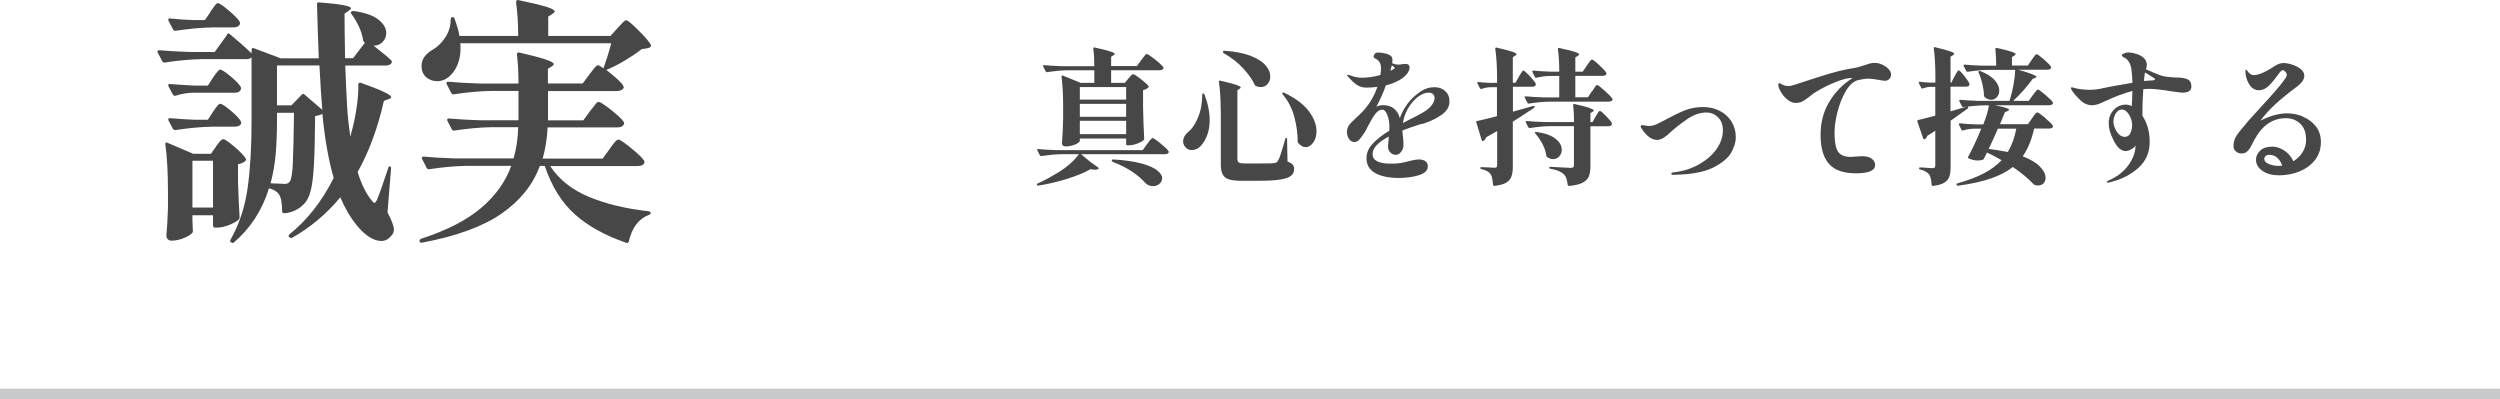 <?xml version="1.0" encoding="UTF-8"?>
<svg id="_レイヤー_2" data-name="レイヤー 2" xmlns="http://www.w3.org/2000/svg" viewBox="0 0 238 38">
  <defs>
    <style>
      .cls-1 {
        fill: none;
        stroke: #c8c9ca;
        stroke-miterlimit: 10;
      }

      .cls-2 {
        fill: #474747;
        stroke-width: 0px;
      }
    </style>
  </defs>
  <g id="_レイヤー_1-2" data-name="レイヤー 1">
    <g>
      <g>
        <g>
          <path class="cls-2" d="m21.6,3.29c.07-.12.16-.13.27-.05.75.62,1.45,1.23,2.08,1.84v-.34c0-.06.02-.11.06-.15.04-.03.09-.03.16,0l2.55.96h3.63c-.05-1.16-.11-2.88-.17-5.15,0-.15.07-.2.22-.17,2.01.15,3.02.34,3.02.56,0,.05-.07.12-.2.22l-.42.29c0,.96.02,2.38.05,4.24h.76l1.13-1.47-.02-.02c-.08-.05-.13-.12-.15-.22-.07-.43-.2-.86-.4-1.3-.21-.44-.44-.83-.7-1.18-.08-.1-.09-.18-.02-.25.08-.05.16-.06.25-.05,1.05.15,1.82.42,2.32.81.5.39.75.82.75,1.28,0,.33-.12.61-.34.85-.23.24-.51.36-.86.36l.61.49c.15.12.31.25.49.39.18.15.37.31.56.49.08.12.1.21.05.27-.1.16-.29.25-.59.25h-3.82c.05,1.46.11,2.71.17,3.78s.17,2.06.32,2.99l.02-.07.05-.25c.21-.72.38-1.51.51-2.37s.19-1.61.17-2.27c0-.08.02-.13.07-.16.05-.02.11-.03.17-.01,1.93.69,2.89,1.14,2.89,1.35,0,.08-.07.15-.22.2l-.47.17c-.59,2.6-1.42,4.85-2.5,6.77.34,1.13.78,2.02,1.3,2.67.13.18.23.27.29.27.08,0,.17-.12.27-.34.21-.49.56-1.48,1.05-2.97.02-.11.07-.17.17-.17.07.02.1.09.1.22l-.34,4.17c.41.77.61,1.32.61,1.64,0,.23-.09.43-.27.61-.26.31-.57.47-.93.47-.39,0-.8-.15-1.23-.44-.42-.29-.79-.65-1.1-1.05-.62-.75-1.14-1.64-1.57-2.67-1.31,1.58-2.84,2.87-4.58,3.85-.1.05-.19.03-.27-.05-.1-.1-.1-.19,0-.27,1.68-1.34,3.09-3.13,4.22-5.37-.49-1.68-.85-3.72-1.08-6.11-.15.1-.38.17-.69.22-.02,1.98-.05,3.51-.11,4.6-.06,1.09-.16,1.92-.31,2.5-.15.58-.37,1.01-.66,1.29-.52.52-1.14.81-1.86.86-.13,0-.2-.07-.2-.2,0-.8-.11-1.34-.32-1.62-.16-.25-.47-.43-.93-.56-.64,2.08-1.75,3.79-3.33,5.15-.07.07-.16.07-.27,0-.12-.05-.13-.14-.05-.27.83-1.49,1.37-3.13,1.62-4.93.25-1.8.37-3.92.37-6.38v-6.03c-.11.12-.29.17-.51.17h-4.24c-1.05.02-2.22.12-3.51.32h-.07c-.07,0-.12-.04-.17-.12l-.44-.83s-.02-.05-.02-.1c0-.08.07-.12.2-.12.88.08,1.87.14,2.97.17h2.28l1.18-1.64Zm-1.03,10.64c.05-.07.12-.16.22-.29.1-.13.18-.23.26-.29.07-.06.14-.1.21-.1.15,0,.51.25,1.08.74s.92.86,1.05,1.1c.05.06.04.14-.02.22-.16.16-.4.27-.71.32v1.77c.05,1.44.1,2.53.15,3.26,0,.1-.03.18-.1.25-.16.16-.46.33-.88.5-.43.17-.81.26-1.15.26h-.2c-.13,0-.2-.07-.2-.2v-.98h-1.96v.54c.02.21.02.38.02.52s0,.24.02.32c.02.08,0,.16-.02.25-.13.18-.4.36-.8.53s-.81.26-1.21.26c-.16,0-.29-.05-.37-.15-.08-.1-.12-.21-.12-.34.07-.69.11-1.55.15-2.6v-1.57c0-1.8-.08-3.3-.25-4.51v-.05c0-.11.06-.15.2-.1l2.45,1.05h1.69l.49-.69Zm-.54-12.82c.08-.1.17-.22.27-.37.1-.15.18-.26.25-.33.07-.07.13-.11.2-.11.13,0,.48.24,1.04.71.56.47.91.83,1.04,1.08l.02.1c0,.13-.06.23-.18.31-.12.07-.27.11-.45.11h-1.99c-1.05.02-2.21.12-3.51.32h-.07c-.07,0-.12-.04-.17-.12l-.44-.83-.02-.1c0-.11.06-.15.2-.12.72.08,1.44.13,2.16.15h1.13l.54-.79Zm-1.74,7.72c-.54.02-1.07.11-1.59.29h-.07c-.07,0-.12-.04-.17-.12l-.42-.78s-.02-.07-.02-.12c0-.08.06-.12.17-.1.79.06,1.57.11,2.35.15h1.25l.49-.76c.05-.08.13-.19.23-.33.11-.14.19-.24.26-.32.07-.07.13-.11.2-.11.15,0,.48.22,1.01.66.52.44.84.78.96,1.03.02.08,0,.16-.02.22-.1.2-.29.29-.59.29h-4.02Zm1.99,1.81c.05-.08.13-.19.23-.33.11-.14.19-.25.26-.32.07-.07.13-.11.2-.11.15,0,.48.22,1.01.66.52.44.84.79.96,1.03l.02.1c0,.13-.06.23-.18.29-.12.07-.27.1-.45.1h-2.11c-1.05.02-2.21.12-3.51.32h-.05c-.08,0-.15-.04-.2-.12l-.42-.79s-.02-.07-.02-.12c0-.08.06-.11.17-.1.79.07,1.57.12,2.35.15h1.25l.49-.76Zm-1.96,4.66v4.46h1.96v-4.46h-1.96Zm8.68,2.21c.23,0,.38-.03.47-.1.03-.03.08-.09.15-.17.13-.24.22-.82.26-1.73.04-.91.08-2.5.11-4.77h-1.62v.73c0,1.13-.04,2.18-.12,3.15-.08.97-.25,1.92-.49,2.83l1.25.05Zm1.99-8.51l1.69,1.45c-.08-.92-.17-2.32-.27-4.22h-4.04v3.8h1.37l.98-1.01c.1-.1.19-.11.27-.03Z"/>
          <path class="cls-2" d="m52.37,15.8c.85,1.29,2.08,2.27,3.69,2.94,1.61.67,3.5,1.13,5.68,1.37.13.03.2.08.2.15,0,.12-.06.18-.17.2-.96.36-1.6,1.2-1.91,2.53-.03.13-.11.17-.25.12-2.01-.69-3.64-1.59-4.89-2.71-1.25-1.12-2.2-2.65-2.86-4.6h-.47c-.65,1.78-1.86,3.29-3.62,4.52-1.76,1.23-4.29,2.16-7.59,2.78h-.07c-.1,0-.16-.04-.17-.12v-.05c0-.08.05-.15.15-.2,2.45-.8,4.36-1.78,5.72-2.94,1.36-1.16,2.32-2.49,2.86-4h-4.29c-1.05.02-2.21.12-3.51.32h-.05c-.08,0-.15-.04-.2-.12l-.44-.86-.02-.1c0-.08.06-.12.17-.12.88.08,1.87.14,2.97.17h5.59c.28-.96.42-1.95.44-2.97h-2.57c-1.05.02-2.21.12-3.51.32h-.07c-.07,0-.12-.04-.17-.12l-.42-.81s-.02-.05-.02-.1c0-.08.06-.12.17-.12.9.08,1.9.14,2.99.17h3.63v-2.79h-2.65c-1.05.02-2.21.12-3.51.32h-.07c-.07,0-.12-.04-.17-.12l-.44-.86s-.02-.05-.02-.1c0-.08.06-.12.17-.12.9.08,1.9.14,2.99.17h3.7c0-1.03-.05-1.95-.15-2.75,0-.16.07-.23.22-.2,1.26.29,2.12.52,2.59.69.47.16.7.3.7.42,0,.05-.06.12-.17.2l-.39.24v1.4h3.31l.64-.86c.07-.08.16-.21.29-.38s.24-.3.32-.38c.08-.08.16-.12.22-.12s.24.1.51.29c.26-.72.51-1.51.74-2.38h-14.37c.07.8-.03,1.49-.28,2.07-.25.58-.6,1.01-1.04,1.29-.26.16-.56.25-.88.25-.41,0-.76-.13-1.05-.38s-.44-.62-.44-1.09c0-.34.11-.64.32-.91.21-.26.48-.48.81-.66.42-.25.8-.62,1.14-1.14.33-.51.5-1.07.5-1.65,0-.18.06-.27.17-.27s.18.05.2.15c.21.56.37,1.1.47,1.64h5.59c0-1.14-.07-2.21-.2-3.21,0-.16.07-.23.22-.2,1.32.28,2.23.5,2.72.66.49.16.74.3.74.42,0,.06-.07.14-.2.22l-.42.27v1.84h5.93l.66-.73c.08-.08.18-.19.31-.33.12-.14.22-.24.31-.32s.16-.11.22-.11c.13,0,.51.31,1.14.94.63.63,1.03,1.09,1.19,1.38.05.1.03.18-.07.25-.13.08-.39.14-.78.17-.43.34-.96.7-1.59,1.08-.64.38-1.23.68-1.79.91.34.26.68.54,1,.83s.53.52.61.69l.05.1c0,.11-.07.21-.2.28s-.28.11-.44.11h-6.57v2.79h3.36l.64-.88c.08-.1.18-.23.31-.39.12-.16.22-.29.29-.37.07-.08.14-.12.21-.12.15,0,.55.26,1.2.77.65.52,1.05.89,1.2,1.14.05.08.05.16,0,.25-.1.18-.3.27-.61.27h-6.64c-.05,1.06-.21,2.05-.47,2.97h5.71l.66-.91c.07-.1.16-.23.29-.4s.24-.3.32-.38c.08-.08.16-.12.22-.12.15,0,.56.27,1.23.82.67.55,1.08.94,1.23,1.19.03.08.04.16.02.22-.1.2-.31.29-.64.29h-8.31Z"/>
        </g>
        <g>
          <path class="cls-2" d="m110.48,13.66c.43.34.69.59.77.74.03.05.03.09,0,.14-.06.09-.17.14-.35.14h-7.98l.84.7.78.56c.08.07.08.12.01.15-.08.05-.18.07-.31.07s-.27-.02-.41-.06c-.6.34-1.35.65-2.25.93-.91.28-1.82.5-2.74.64h-.03s-.07-.02-.1-.07v-.03s.01-.08.07-.1c.62-.27,1.29-.64,2.02-1.09.38-.23.74-.5,1.08-.8.34-.3.61-.6.83-.9h-1.57c-.6,0-1.27.07-2,.18h-.04s-.07-.02-.1-.07l-.25-.47s-.01-.03-.01-.06c0-.05.04-.07.11-.07.5.05,1.07.08,1.69.1h8.25l.41-.57c.06-.07.12-.15.18-.24s.13-.16.19-.23c.06-.07.11-.11.15-.11.08,0,.34.17.77.52Zm-8.79-6.97c-.6,0-1.26.07-2,.18h-.04s-.07-.02-.1-.07l-.24-.47s-.01-.03-.01-.06c0-.05.03-.07.1-.07.51.05,1.08.08,1.71.1h3.07c0-.65-.03-1.21-.1-1.67,0-.09.04-.13.13-.11.73.16,1.23.29,1.5.38.28.09.41.17.41.24,0,.03-.03.07-.1.11l-.24.15v.89h2.45l.42-.57s.1-.13.18-.24.15-.2.21-.26c.06-.05.1-.08.14-.08.08,0,.34.17.78.52.43.34.69.59.78.74.02.04.03.06.03.07,0,.07-.04.12-.12.16-.08.04-.17.06-.26.06h-4.61v1.2h1.3l.35-.42s.08-.1.15-.17c.07-.08.13-.14.17-.18.05-.04.09-.06.13-.06.08,0,.32.15.72.46.4.31.65.54.75.69.03.04.02.08-.03.13-.14.12-.31.2-.5.24v1.6c.02,1.12.06,2.13.11,3.02,0,.06-.02.1-.06.14-.11.11-.31.22-.6.33-.29.11-.55.16-.78.16h-.17c-.08,0-.11-.04-.11-.11v-.53h-4.41v.22c0,.06-.07.13-.2.22-.13.09-.31.16-.52.22s-.42.09-.63.09c-.11,0-.2-.03-.26-.08s-.09-.12-.09-.2c.06-.76.09-1.54.11-2.32v-1.32c0-1.01-.05-1.91-.15-2.72v-.03s0-.06.03-.08c.02-.01.05,0,.08,0l1.71.7h1.3v-1.2h-2.48Zm5.52,2.79v-1.19h-4.41v1.19h4.41Zm-4.41,1.64h4.41v-1.23h-4.41v1.23Zm0,1.65h4.41v-1.27h-4.41v1.27Zm3.04,2.52c0-.07.05-.11.14-.11,1.12.06,2.03.2,2.72.39.7.2,1.19.42,1.49.67.3.25.45.49.45.73,0,.21-.09.38-.26.53s-.38.22-.62.22c-.27,0-.5-.09-.7-.28-.32-.37-.74-.73-1.27-1.09s-1.16-.67-1.88-.95c-.05-.03-.07-.06-.07-.11Z"/>
          <path class="cls-2" d="m114.53,8.9c.06,0,.1.03.13.08.34.88.5,1.7.5,2.46,0,.53-.08,1-.23,1.41-.15.41-.35.75-.59,1.01-.12.14-.26.25-.41.32-.15.07-.31.11-.46.11-.3,0-.53-.12-.7-.38-.09-.15-.14-.3-.14-.46,0-.29.14-.56.42-.83.38-.28.71-.75.99-1.41s.41-1.38.41-2.15c0-.12.03-.18.08-.18Zm1.68,1.62c0-1.06-.06-1.97-.17-2.73,0-.09.04-.13.13-.11.74.17,1.25.3,1.53.4.28.1.42.18.42.25,0,.03-.03.06-.1.11l-.22.15v6.55c0,.16.05.27.14.33.09.06.28.09.56.09h1.51c.67,0,1.08,0,1.23-.03.11,0,.2-.03.26-.06s.12-.09.17-.18c.08-.13.18-.36.28-.68s.24-.78.41-1.38c0-.07.04-.1.1-.1.05,0,.07.04.07.11l.04,2.14c.24.09.41.2.5.3.09.11.13.24.13.41,0,.27-.1.48-.29.64-.19.16-.53.28-1.01.36-.49.08-1.17.12-2.04.12h-1.64c-.52,0-.93-.04-1.21-.13-.29-.09-.49-.24-.61-.47-.12-.22-.18-.55-.18-.99v-5.11Zm.22-5.57c0-.08.04-.12.13-.12,1.04.07,1.88.24,2.53.5s1.12.56,1.41.91c.29.34.43.69.43,1.04,0,.29-.09.53-.26.72s-.38.29-.64.29c-.19,0-.35-.04-.49-.12-.02,0-.05-.03-.08-.07-.21-.49-.58-1.01-1.09-1.57-.51-.56-1.14-1.05-1.88-1.47-.04-.03-.06-.06-.06-.1Zm5.66,3.88s.08-.04.14-.01c1.08.51,1.87,1.1,2.36,1.75.49.65.74,1.29.74,1.92,0,.43-.1.79-.31,1.08-.21.29-.45.44-.73.44-.24,0-.48-.14-.71-.41-.03-.05-.04-.08-.04-.11,0-.76-.1-1.54-.32-2.36-.22-.82-.59-1.53-1.11-2.15-.05-.05-.05-.1-.01-.14Z"/>
          <path class="cls-2" d="m135.32,11.79c-.88.29-1.48.5-1.81.63,0,.17.02.39.06.67.03.21.04.45.04.74,0,.21-.08.42-.22.62-.15.2-.32.29-.52.29s-.37-.08-.51-.23c-.15-.15-.22-.34-.22-.55,0-.12.03-.44.08-.96-1.04.54-1.55,1.1-1.55,1.67,0,.61.58.91,1.74.91.36,0,.67-.02.92-.06.25-.04.54-.1.85-.19.37-.1.68-.15.91-.15.25,0,.46.05.61.17.15.11.23.27.23.48,0,.39-.28.67-.85.85-.56.17-1.2.26-1.9.26-.94,0-1.69-.15-2.25-.46-.56-.31-.84-.78-.84-1.43,0-.48.19-.94.58-1.36.39-.42.92-.84,1.59-1.25,0-.09.01-.24.01-.43,0-.38-.07-.74-.2-1.07-.13-.33-.28-.5-.46-.5-.26,0-.5.15-.71.44-.21.29-.45.69-.71,1.2-.09.21-.18.38-.27.51-.21.33-.39.56-.52.71-.13.14-.29.22-.46.22-.21,0-.38-.1-.51-.29-.14-.19-.2-.41-.2-.67,0-.23.06-.43.17-.6.11-.17.3-.37.57-.62.49-.44.87-.82,1.12-1.15.45-.57.79-1.21,1.04-1.92-.39.05-.74.07-1.04.07-.35,0-.67-.09-.93-.27s-.55-.45-.85-.8c-.04-.04-.06-.07-.06-.11,0-.03.02-.04.06-.04.05,0,.11.01.2.04.38.16.77.24,1.15.24.21,0,.48-.02.8-.06.32-.04.63-.11.95-.2.04-.2.06-.42.06-.66,0-.41-.16-.71-.49-.88-.02,0-.05-.03-.09-.05-.04-.02-.07-.04-.09-.07s-.03-.05-.03-.09c0-.1.05-.19.11-.27.07-.08.16-.12.28-.12.22,0,.46.03.7.08.24.06.42.14.55.24.1.09.15.23.15.42,0,.05,0,.14-.03.27.2.09.4.14.6.14.12,0,.24-.01.35-.04.15-.02.26-.03.34-.03.1,0,.19.03.26.08.07.06.11.14.11.24,0,.21-.08.43-.25.64-.17.21-.42.42-.74.6-.38.21-.81.38-1.27.49-.21.63-.51,1.31-.9,2.03.21-.1.41-.15.62-.15.84,0,1.38.41,1.61,1.23.24-.65.58-1.22,1.02-1.71.28-.31.62-.59,1.01-.85.4-.26.82-.38,1.27-.38.42,0,.76.12,1.03.37s.4.57.4.97c0,.49-.22.9-.67,1.23-.45.34-.98.61-1.61.83l-.38.12Zm-2.98-5.04c.15-.07.26-.13.34-.18.07-.04.1-.08.1-.11,0-.03-.04-.07-.11-.12-.02-.02-.08-.06-.17-.11l-.15.53Zm1.23,4.96l.18-.1.56-.29c.52-.26.9-.46,1.12-.59.37-.21.66-.44.85-.69s.29-.48.29-.7c0-.16-.05-.29-.15-.38-.1-.09-.24-.14-.41-.14-.23,0-.48.07-.75.22-.27.15-.53.38-.78.67-.5.58-.8,1.24-.92,1.99Z"/>
          <path class="cls-2" d="m144.6,7.3c.05-.07.1-.16.16-.27.06-.1.11-.18.15-.23s.08-.08.12-.08c.07,0,.27.17.59.51s.51.58.59.74c0,.05,0,.09-.01.14-.06.1-.17.15-.34.15h-1.83v2.37l1.93-.54s.07,0,.09,0,.04.02.05.04v.03s-.02.07-.06.11c-.05.03-.1.06-.15.1-.06.04-.12.08-.2.13-.67.45-1.23.81-1.67,1.08v4.26c0,.4-.04.72-.13.96s-.25.44-.5.59c-.25.15-.63.25-1.12.31h-.03s-.08-.03-.1-.1c-.03-.26-.06-.47-.08-.62-.03-.15-.08-.28-.15-.39-.14-.22-.43-.39-.88-.49-.07,0-.1-.05-.1-.11,0-.06.03-.08.08-.08l.73.03.53.03c.09,0,.16-.02.2-.05.04-.03.06-.1.06-.19v-3.26c-.29.18-.63.37-1.04.59-.05.14-.14.26-.27.35,0,0-.03.02-.06.02-.05,0-.08-.03-.1-.08l-.52-1.71c-.02-.07,0-.12.07-.12.31-.06.94-.21,1.9-.46v-2.76h-.57c-.31,0-.61.06-.91.17h-.04s-.07-.02-.1-.07l-.24-.46v-.06c-.01-.06.02-.09.1-.07.38.05.77.07,1.15.08h.62v-.52c0-1.06-.06-1.97-.17-2.73,0-.09.04-.13.13-.11.73.17,1.22.3,1.49.39.27.09.4.18.4.25,0,.04-.04.08-.11.12l-.24.15v2.44h.25l.32-.56Zm6.96,1.4c.06-.07.12-.17.19-.28.07-.11.13-.19.17-.25.05-.05.09-.08.13-.08.08,0,.31.18.71.54s.64.61.73.76c.02.04.03.06.03.07,0,.07-.04.12-.12.16-.08.04-.17.06-.26.06h-5.59c-.6,0-1.26.07-2,.18h-.04s-.07-.02-.1-.07l-.25-.49s-.01-.03-.01-.06c0-.05.03-.07.1-.07.51.05,1.08.08,1.71.1h1.48v-2.04h-.81c-.46,0-.91.06-1.36.17-.08.02-.12,0-.14-.06l-.25-.49s-.01-.03-.01-.06c0-.04.04-.07.11-.07.48.05,1.02.08,1.62.1h.84c0-.83-.04-1.54-.13-2.14,0-.09.04-.13.13-.11.74.16,1.24.28,1.5.37.26.09.39.17.39.24,0,.04-.04.08-.11.13l-.25.15v1.36h.71l.38-.57c.06-.07.12-.16.19-.27.07-.1.13-.18.17-.23.05-.05.09-.08.13-.08.08,0,.32.17.69.52.38.35.6.59.68.74.03.05.03.09,0,.14-.06.1-.17.15-.35.15h-2.6v2.04h1.2l.39-.59Zm.34,2.39c.04-.06.09-.13.15-.24.06-.1.11-.18.15-.22.04-.04.07-.07.11-.07.08,0,.27.16.57.47.31.31.5.54.57.69v.06c.01.07-.02.13-.09.18-.07.04-.16.06-.26.06h-1.69v3.78c0,.4-.05.73-.14.97-.09.25-.29.45-.58.61-.29.16-.73.27-1.31.32h-.03s-.08-.03-.1-.1c-.04-.26-.08-.47-.13-.62-.05-.15-.13-.28-.24-.39-.13-.12-.29-.22-.49-.31-.2-.08-.46-.16-.8-.22-.07,0-.1-.05-.1-.11,0-.05.03-.07.08-.07.14,0,.51.02,1.11.06l.87.04c.11,0,.19-.02.23-.06s.06-.11.06-.21v-3.7h-2.2c-.6,0-1.26.07-2,.18h-.04s-.07-.02-.1-.07l-.24-.47s-.01-.03-.01-.06c0-.05.03-.07.1-.07.51.05,1.08.08,1.71.1h2.79c0-.6-.03-1.13-.08-1.61v-.03c0-.08.04-.1.11-.08.7.16,1.18.28,1.45.38s.4.17.4.24c0,.03-.03.07-.1.11l-.22.14v.85h.2l.29-.53Zm-5.77,1.5s.07-.04.13-.03c.82.11,1.43.33,1.83.65s.59.67.59,1.04c0,.25-.08.46-.24.64-.16.17-.36.26-.59.26-.19,0-.37-.07-.56-.2-.04-.02-.07-.06-.08-.12-.04-.36-.16-.72-.36-1.11-.2-.38-.43-.72-.69-1.01-.05-.05-.06-.1-.03-.12Z"/>
          <path class="cls-2" d="m159.12,16.53c0-.07.06-.12.18-.12.88-.09,1.68-.34,2.4-.74s1.29-.88,1.7-1.46c.41-.58.62-1.18.62-1.8,0-.53-.16-.95-.47-1.25s-.68-.45-1.11-.45c-.61,0-1.23.22-1.86.66-.63.44-1.17.86-1.61,1.27-.16.16-.35.31-.57.46-.22.14-.43.22-.64.22-.5,0-.98-.34-1.43-1.01-.09-.1-.14-.19-.14-.27,0-.04.01-.07.04-.09.03-.02.06-.04.1-.04.05,0,.14.01.29.04s.29.04.43.04c.19,0,.39-.05.62-.15.23-.1.55-.27.97-.49.68-.37,1.28-.66,1.8-.86s1.08-.3,1.69-.3,1.11.12,1.58.36c.48.24.85.58,1.13,1.02.27.44.41.94.41,1.51,0,.43-.14.9-.43,1.43-.28.52-.86,1-1.72,1.44-.86.43-2.09.66-3.69.69h-.14c-.11,0-.17-.04-.17-.11Z"/>
          <path class="cls-2" d="m179.2,6.16c.24.11.44.25.59.41.16.17.24.34.24.53,0,.17-.06.31-.17.42s-.25.17-.42.17c-.1,0-.29-.03-.57-.08-.14-.03-.3-.06-.47-.08s-.35-.04-.54-.04c-.27,0-.61.05-1.02.15-.42.13-.8.48-1.13,1.05-.33.57-.59,1.22-.78,1.96-.19.74-.28,1.39-.28,1.97s.05,1.06.14,1.39c.09.33.25.57.48.71.22.14.54.22.95.22l.35-.03c.42-.03.65-.04.7-.04.4,0,.71.08.92.24s.32.36.32.59c0,.53-.6.8-1.81.8s-2.05-.3-2.58-.9c-.54-.6-.8-1.52-.8-2.76s.29-2.27.86-3.2c.57-.93,1.3-1.66,2.19-2.21h-.2c-.35.02-.82.14-1.41.38-.6.23-1.21.54-1.85.92-.23.14-.45.29-.64.46-.26.21-.48.36-.67.46-.18.1-.4.15-.65.15s-.48-.09-.71-.26c-.23-.17-.43-.38-.6-.63-.17-.25-.28-.47-.32-.66-.02-.11-.03-.18-.03-.2,0-.04,0-.07.03-.09s.04-.04.07-.04c.05,0,.11.02.18.07.2.13.42.2.67.2.08,0,.18,0,.29-.03.14-.03.53-.15,1.18-.37.92-.31,1.76-.57,2.53-.8s1.49-.39,2.14-.49c.22-.03.45-.08.67-.15.22-.07.36-.12.41-.13.23-.08.42-.14.57-.18.15-.04.3-.05.45-.05.23,0,.47.05.71.16Z"/>
          <path class="cls-2" d="m194.68,11.22c.41.34.66.58.74.73.02.04.03.06.03.07,0,.06-.04.12-.11.16-.07.04-.17.06-.28.06h-1.41c-.25,1.11-.62,1.99-1.09,2.64.75.29,1.3.62,1.65.99s.53.72.53,1.06c0,.21-.07.39-.2.53-.14.13-.31.2-.51.2-.13,0-.25-.02-.35-.07-.05,0-.08-.04-.11-.08-.5-.53-1.14-1.07-1.95-1.61-.55.44-1.25.8-2.09,1.09-.84.29-1.89.52-3.13.69h-.03s-.08-.03-.1-.08c0,0-.01-.03-.01-.06,0-.04.03-.06.08-.08.99-.28,1.83-.6,2.51-.95.69-.36,1.25-.78,1.7-1.26-.46-.27-.92-.51-1.39-.73l-.29.59c-.03.06-.07.09-.11.1-.14.05-.29.07-.46.07-.28,0-.57-.06-.88-.2-.07-.03-.08-.08-.06-.14.37-.66.79-1.56,1.26-2.69h-.66c-.36,0-.72.06-1.08.17-.07.02-.12,0-.14-.06l-.25-.49v-.06s.02-.07.1-.07c.43.05.92.08,1.46.1h.76c.29-.71.47-1.31.53-1.81h-.41c-.47,0-.99.05-1.57.11v.04s.01.04.01.04c0,.05-.01.08-.04.11l-.43.31c-.64.46-1.05.74-1.2.85v4.37c0,.39-.04.71-.12.95s-.24.43-.48.58c-.24.15-.6.25-1.08.31h-.03s-.08-.03-.1-.1c-.03-.47-.1-.79-.22-.98-.17-.22-.46-.39-.87-.49-.07,0-.1-.04-.1-.11,0-.06.03-.08.08-.08.2,0,.43.01.7.04l.5.03c.09,0,.16-.02.2-.06s.06-.1.06-.18v-3.33c-.18.12-.43.29-.77.49-.03.14-.1.25-.22.32h-.06s-.08,0-.1-.06l-.56-1.64v-.05s.01-.07.07-.08c.21-.04.63-.14,1.25-.31l.39-.1v-2.74h-.49c-.22,0-.46.06-.71.15-.07.03-.11,0-.14-.06l-.22-.45s-.01-.04-.01-.07c0-.05.03-.06.1-.06.21.04.53.07.95.08h.53v-.53c0-1.03-.05-1.94-.15-2.73v-.03c0-.07.04-.1.11-.08.7.17,1.18.3,1.44.39.26.09.39.17.39.24,0,.04-.04.08-.11.13l-.24.15v2.46h.08l.29-.57c.04-.06.09-.15.15-.27.06-.11.11-.19.15-.24s.07-.08.11-.08c.07,0,.25.17.52.51s.44.59.5.75c0,.05,0,.09,0,.14-.06.1-.16.15-.32.15h-1.48v2.35l1.54-.45-.31.04h-.04s-.07-.02-.1-.07l-.25-.49s-.01-.03-.01-.06c0-.05.03-.07.1-.07.51.05,1.08.08,1.71.1h2.97l.07-.2c.13-.43.24-.9.33-1.41.09-.51.14-.96.15-1.34h-2.52c-.6,0-1.26.07-2,.18h-.04s-.07-.02-.1-.07l-.25-.49s-.01-.03-.01-.05c0-.05.03-.07.1-.07.51.05,1.08.08,1.71.1h1.3c0-.6-.03-1.12-.08-1.58,0-.09.04-.13.13-.11.68.15,1.15.27,1.41.36.26.09.39.17.39.24,0,.03-.04.07-.11.12l-.24.15v.81h1.51l.36-.53c.04-.06.09-.14.17-.24.07-.1.13-.18.18-.23.05-.05.09-.08.13-.08.08,0,.31.16.69.49.37.33.6.56.67.7.03.05.03.09,0,.14-.06.1-.17.15-.34.15h-2.76c1.15.33,1.72.55,1.72.67,0,.04-.04.07-.11.1l-.25.1c-.23.33-.52.68-.85,1.06-.33.38-.67.72-1,1.03h1.48l.38-.54c.06-.07.11-.14.17-.22s.12-.16.18-.22c.06-.06.1-.1.14-.1.07,0,.31.17.7.5.39.33.63.57.71.71.02.04.03.06.03.07,0,.07-.04.12-.11.16-.08.04-.16.06-.25.06h-5.15c.5.1.85.19,1.04.25.19.07.29.13.29.18,0,.03-.04.07-.13.11l-.28.14c-.2.5-.35.87-.46,1.12h2.66l.39-.56s.09-.12.17-.24c.08-.11.14-.19.2-.24.05-.05.1-.08.13-.08.08,0,.33.17.74.5Zm-4.58-1.97c-.15.17-.33.25-.55.25s-.41-.09-.62-.27c-.04-.04-.06-.08-.06-.14,0-.35-.06-.71-.15-1.1-.09-.39-.21-.75-.36-1.08-.03-.07-.02-.11.03-.14,0,0,.03-.01.06-.01.06,0,.12.02.18.05.59.24,1.02.53,1.29.85s.41.64.41.96c0,.25-.08.46-.22.63Zm1.85,3h-1.75c-.26.62-.56,1.26-.88,1.93.51.06,1.12.15,1.82.29.39-.65.66-1.39.81-2.22Z"/>
          <path class="cls-2" d="m208.23,7.54c.26.11.39.34.39.69,0,.21-.08.37-.24.46-.16.09-.36.13-.6.13-.13,0-.51-.05-1.15-.14-.34-.06-.69-.11-1.06-.15-.37-.05-.69-.07-.94-.07-.13,0-.33,0-.59.03-.06.89-.08,1.6-.08,2.11v.43c.46.69.69,1.52.69,2.48,0,1.02-.37,1.85-1.11,2.5-.74.65-1.64,1.1-2.72,1.35-.07.02-.11.03-.14.03-.07,0-.1-.02-.1-.07,0-.06.05-.1.14-.13.79-.34,1.42-.81,1.87-1.42.45-.61.69-1.22.71-1.83v-.08c-.07.12-.2.24-.4.35-.2.11-.38.17-.54.17-.45,0-.85-.38-1.2-1.13-.27-.54-.41-1.05-.41-1.54s.16-.9.47-1.24c.31-.34.7-.51,1.16-.51.2,0,.39.05.57.14,0-.11,0-.3.03-.56,0-.16,0-.45.03-.88-.75.19-1.67.53-2.76,1.04-.43.21-.79.32-1.08.32-.27,0-.53-.07-.77-.21-.2-.11-.45-.35-.77-.71-.32-.36-.48-.6-.48-.72,0-.05.03-.07.1-.07.04,0,.11.02.22.05.11.03.2.06.29.08.43.07.8.11,1.12.11.35,0,.68-.03.97-.08.94-.21,2-.4,3.16-.59-.02-.51-.05-.94-.1-1.29-.04-.27-.11-.5-.23-.69-.12-.19-.25-.32-.41-.39-.03-.02-.08-.05-.16-.1-.08-.05-.12-.1-.12-.15s.08-.12.23-.18c.15-.06.29-.09.41-.09.19,0,.41.04.66.11.38.11.66.26.83.45.17.19.26.39.26.62,0,.08-.03.23-.08.43.53.24.96.42,1.28.54s.68.18,1.08.2c.18.03.38.04.62.04.37,0,.69.05.95.16Zm-5.43,5.15c.12-.23.18-.49.18-.79,0-.35-.1-.68-.3-.99-.2-.32-.43-.48-.69-.48-.23,0-.42.12-.57.37s-.22.51-.22.78c0,.2.05.41.15.64.1.23.23.43.39.58s.34.23.53.23c.24,0,.42-.11.54-.34Zm2.1-5.04c.09,0,.15-.01.2-.03s.06-.04.06-.06c0-.06-.07-.12-.21-.2l-.74-.46c-.02.05-.03.1-.03.12l-.08.69.63-.05s.09,0,.17,0Z"/>
          <path class="cls-2" d="m219.24,11.11c.5.21.91.51,1.23.92.32.41.48.91.48,1.48,0,.67-.19,1.25-.57,1.73s-.88.84-1.49,1.09c-.61.24-1.25.36-1.91.36s-1.2-.14-1.6-.43c-.41-.28-.61-.64-.61-1.06,0-.32.13-.6.4-.86.27-.26.65-.38,1.14-.38.41,0,.8.13,1.17.38.37.25.65.59.85,1.01.36-.22.66-.51.88-.87.22-.36.33-.74.33-1.15,0-.68-.18-1.2-.55-1.55-.37-.35-.83-.53-1.38-.53-1.27,0-2.28.71-3.02,2.11-.04.07-.13.25-.27.52-.14.27-.29.46-.43.57s-.3.16-.49.16c-.21,0-.4-.06-.55-.2s-.22-.29-.22-.49c0-.26.04-.49.13-.7.08-.21.22-.42.4-.65.18-.23.48-.59.9-1.08-.03.03.35-.39,1.13-1.25,1.12-1.21,1.83-2.03,2.13-2.44.03-.04.08-.12.16-.22.08-.1.14-.19.17-.26.03-.07.05-.14.05-.2,0-.09-.04-.19-.13-.29s-.16-.15-.24-.15c-.1,0-.21.09-.34.27-.36.5-.68.9-.98,1.2-.3.29-.62.44-.97.44-.32,0-.59-.14-.81-.41-.22-.28-.38-.66-.46-1.17v-.24c-.01-.09,0-.14.04-.14.05,0,.11.06.18.17.15.23.34.35.56.35.47,0,1.13-.29,2-.86.3-.2.57-.29.83-.29.23,0,.51.05.83.15.32.1.59.25.82.43.23.19.34.4.34.63,0,.36-.27.73-.81,1.12-.77.57-1.43,1.11-1.97,1.61s-1.01,1.02-1.4,1.55c.41-.21.84-.38,1.27-.51.44-.12.85-.19,1.25-.19.53,0,1.05.1,1.55.31Zm-1.97,4.65c-.26-.68-.67-1.02-1.23-1.02-.16,0-.28.04-.36.12-.08.08-.12.17-.12.27,0,.2.14.36.43.48s.59.18.91.18c.07,0,.2,0,.36-.03Z"/>
        </g>
      </g>
      <line class="cls-1" y1="37.5" x2="238" y2="37.5"/>
    </g>
  </g>
</svg>